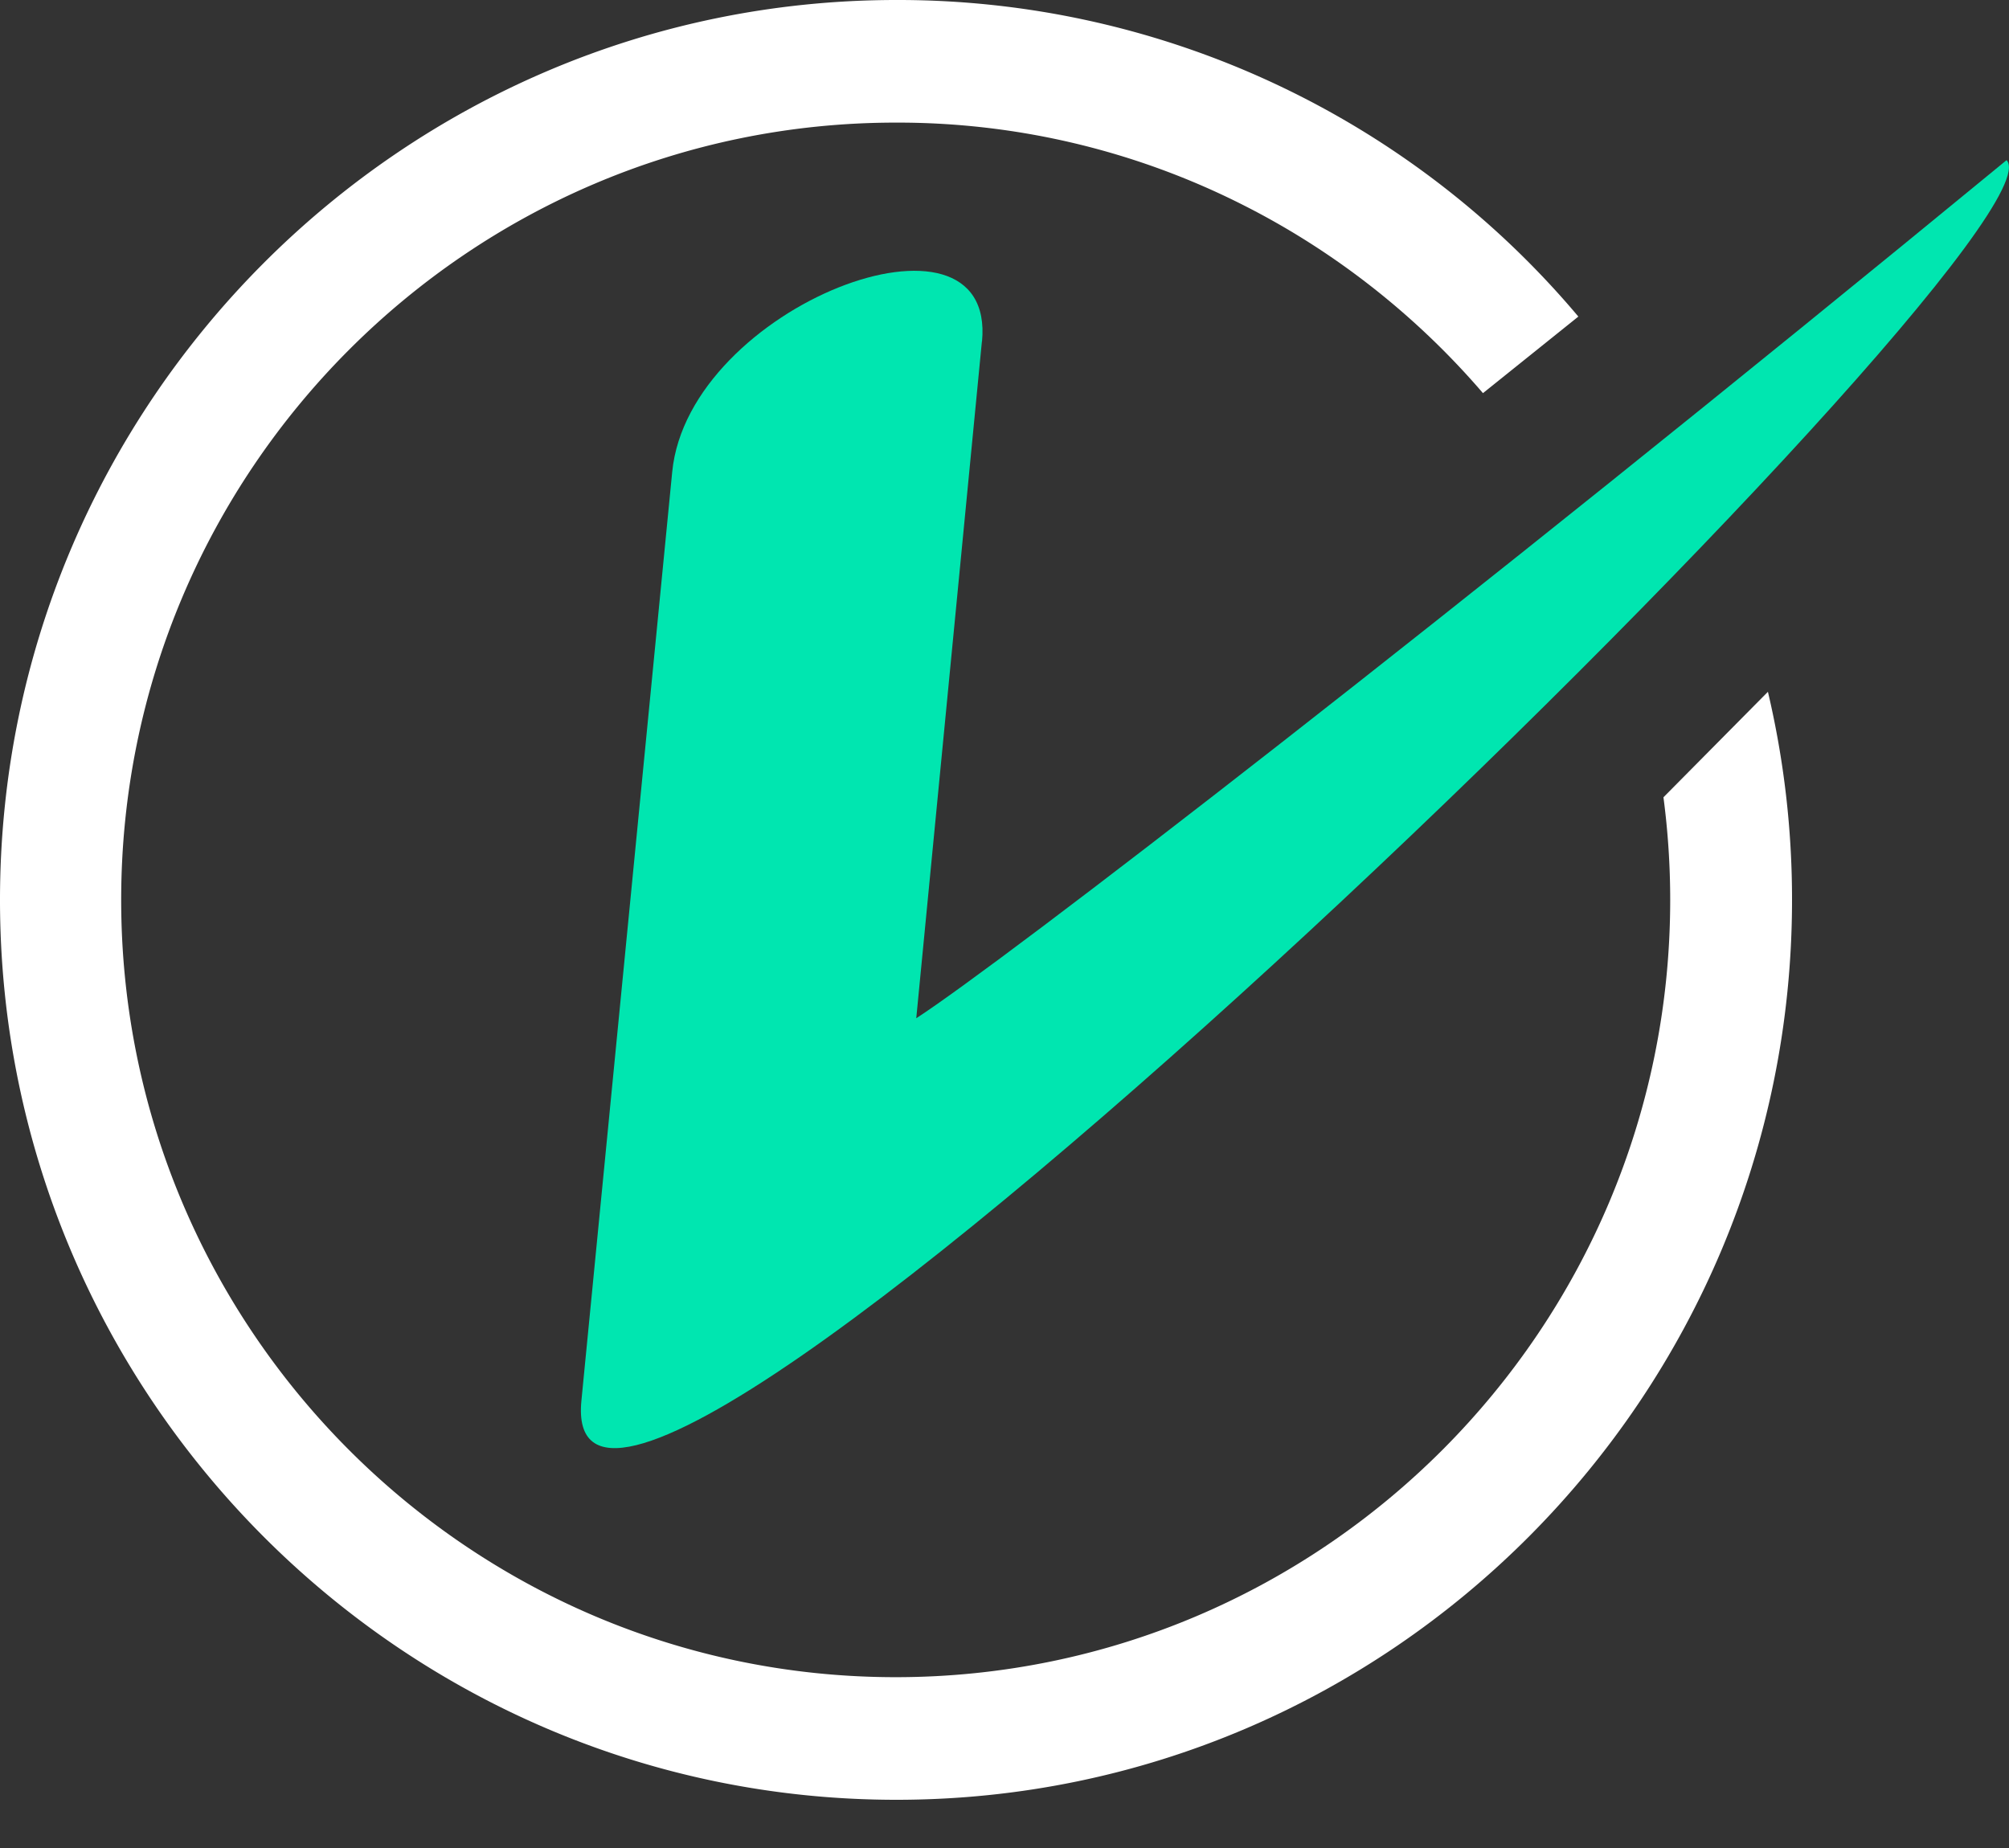 <svg xmlns="http://www.w3.org/2000/svg" width="25" height="23" fill="none" xmlns:v="https://vecta.io/nano"><rect width="100%" height="100%" fill="#333333" stroke="none"/><path d="M22.3 11.2a11.24 11.24 0 0 0-.3-2.59l-1.3 1.313a9.75 9.75 0 0 1 .084 1.277c0 5.334-4.324 9.674-9.638 9.674s-9.638-4.34-9.638-9.674 4.324-9.674 9.638-9.674a9.51 9.51 0 0 1 4.34 1.034c1.125.57 2.142 1.37 2.968 2.333l1.187-.953A11.06 11.06 0 0 0 11.155 0C5.004 0 0 5.025 0 11.2s5.004 11.2 11.155 11.2S22.3 17.376 22.3 11.2z" fill="#fff"/><path d="M12.22 4.253c.184-1.897-3.653-.447-3.855 1.62l-1.13 11.56c-.4 4.104 18.608-14.506 17.735-15.44-7.024 5.774-12.51 9.995-13.568 10.68l.817-8.425z" fill="#00e6b0"/></svg>